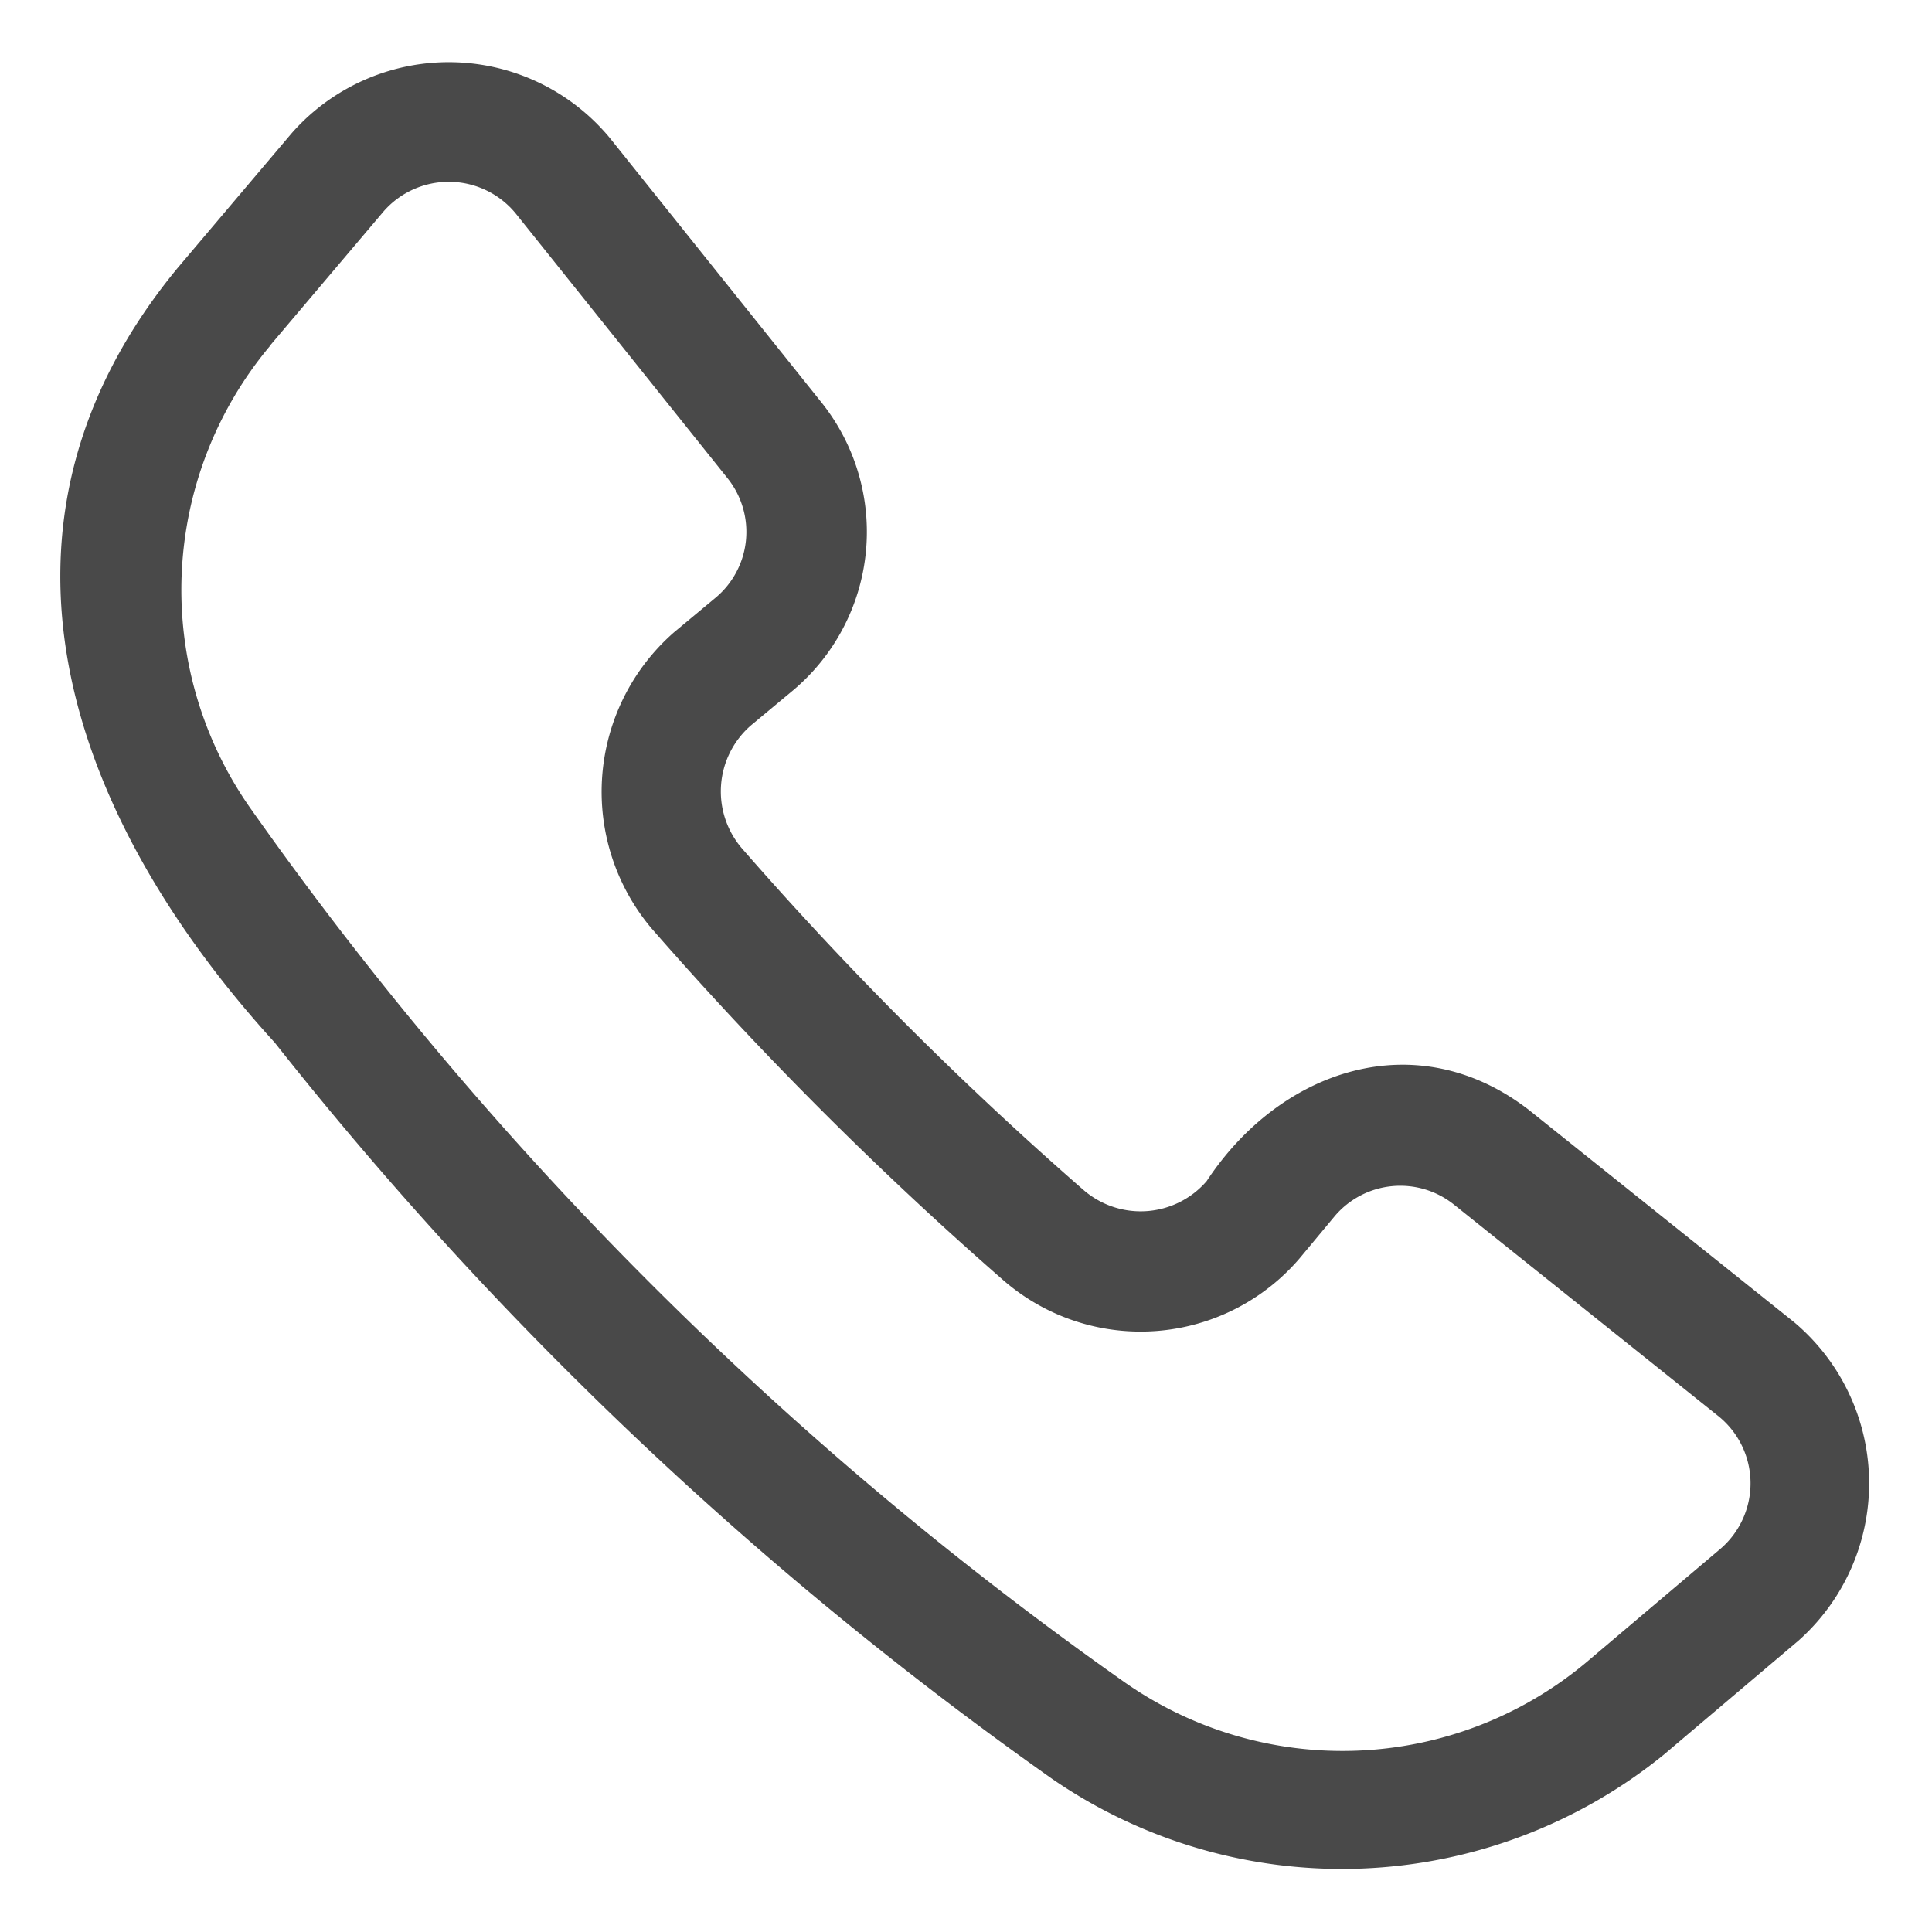 <?xml version="1.0" encoding="UTF-8"?> <svg xmlns="http://www.w3.org/2000/svg" height="32" width="32" data-name="Layer 1"><rect id="backgroundrect" width="100%" height="100%" x="0" y="0" fill="none" stroke="none"></rect><g class="currentLayer" style=""><title>Layer 1</title><path d="m4.539 17.254a61.924 61.924 0 0 0 12.887 12.209 8.46 8.46 0 0 0 10.133-.401l2.232-1.89a3.487 3.487 0 0 0 -.073-5.271l-4.395-3.517c-1.86-1.438-4.118-.674-5.337 1.179a1.444 1.444 0 0 1 -2.043.144 58.747 58.747 0 0 1 -5.649-5.649 1.448 1.448 0 0 1 .144-2.043l.697-.58a3.431 3.431 0 0 0 .481-4.757l-3.517-4.395a3.464 3.464 0 0 0 -5.271-.073l-1.89 2.233c-3.522 4.275-1.798 9.076 1.601 12.813zm-.074-11.521 1.889-2.232a1.434 1.434 0 0 1 2.184.03l3.517 4.396a1.421 1.421 0 0 1 -.199 1.97l-.697.58a3.51 3.51 0 0 0 -.372 4.895 60.865 60.865 0 0 0 5.843 5.843 3.465 3.465 0 0 0 4.895-.372l.58-.697a1.423 1.423 0 0 1 1.971-.199l4.396 3.517a1.429 1.429 0 0 1 .03 2.184l-2.232 1.889a6.291 6.291 0 0 1 -7.689.294 59.95 59.95 0 0 1 -14.408-14.408 6.292 6.292 0 0 1 .294-7.687z" id="svg_1" class="selected" fill-opacity="1" fill="#494949"></path></g></svg> 